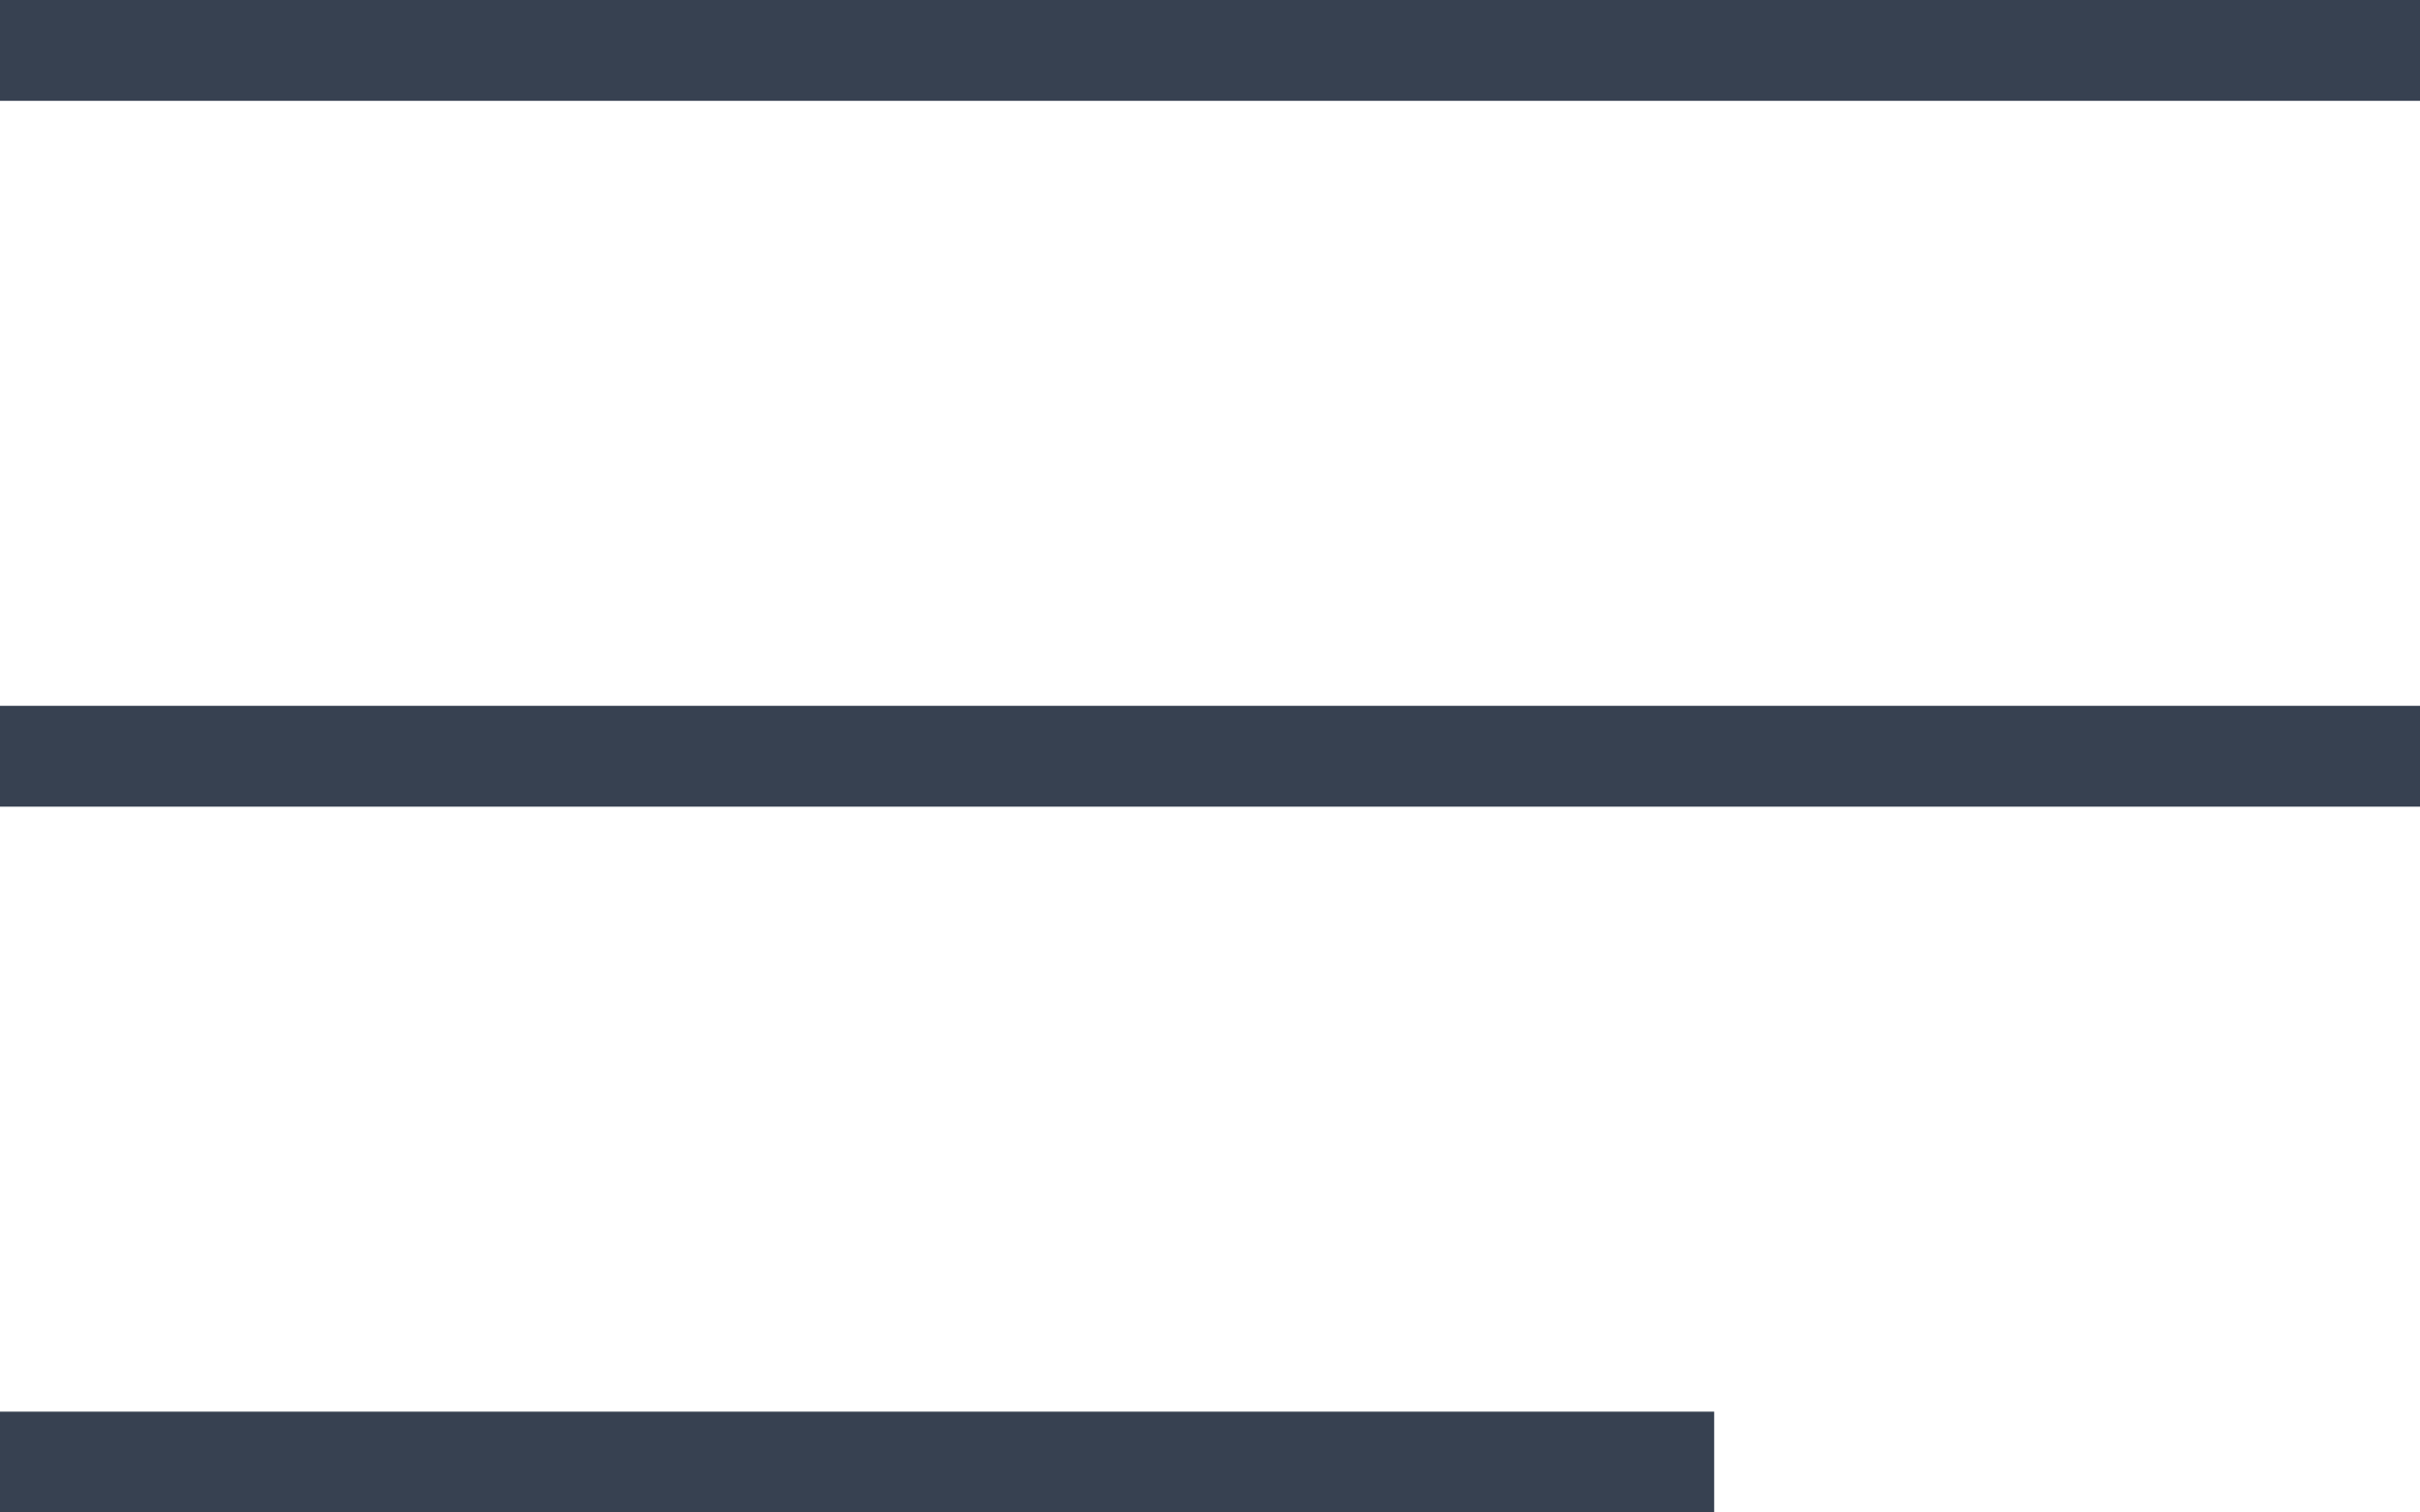 <svg width="24" height="15" viewBox="0 0 24 15" fill="none" xmlns="http://www.w3.org/2000/svg">
<rect width="24" height="1" fill="#374151"/>
<rect y="7" width="24" height="1" fill="#374151"/>
<rect y="14" width="17" height="1" fill="#374151"/>
</svg>
